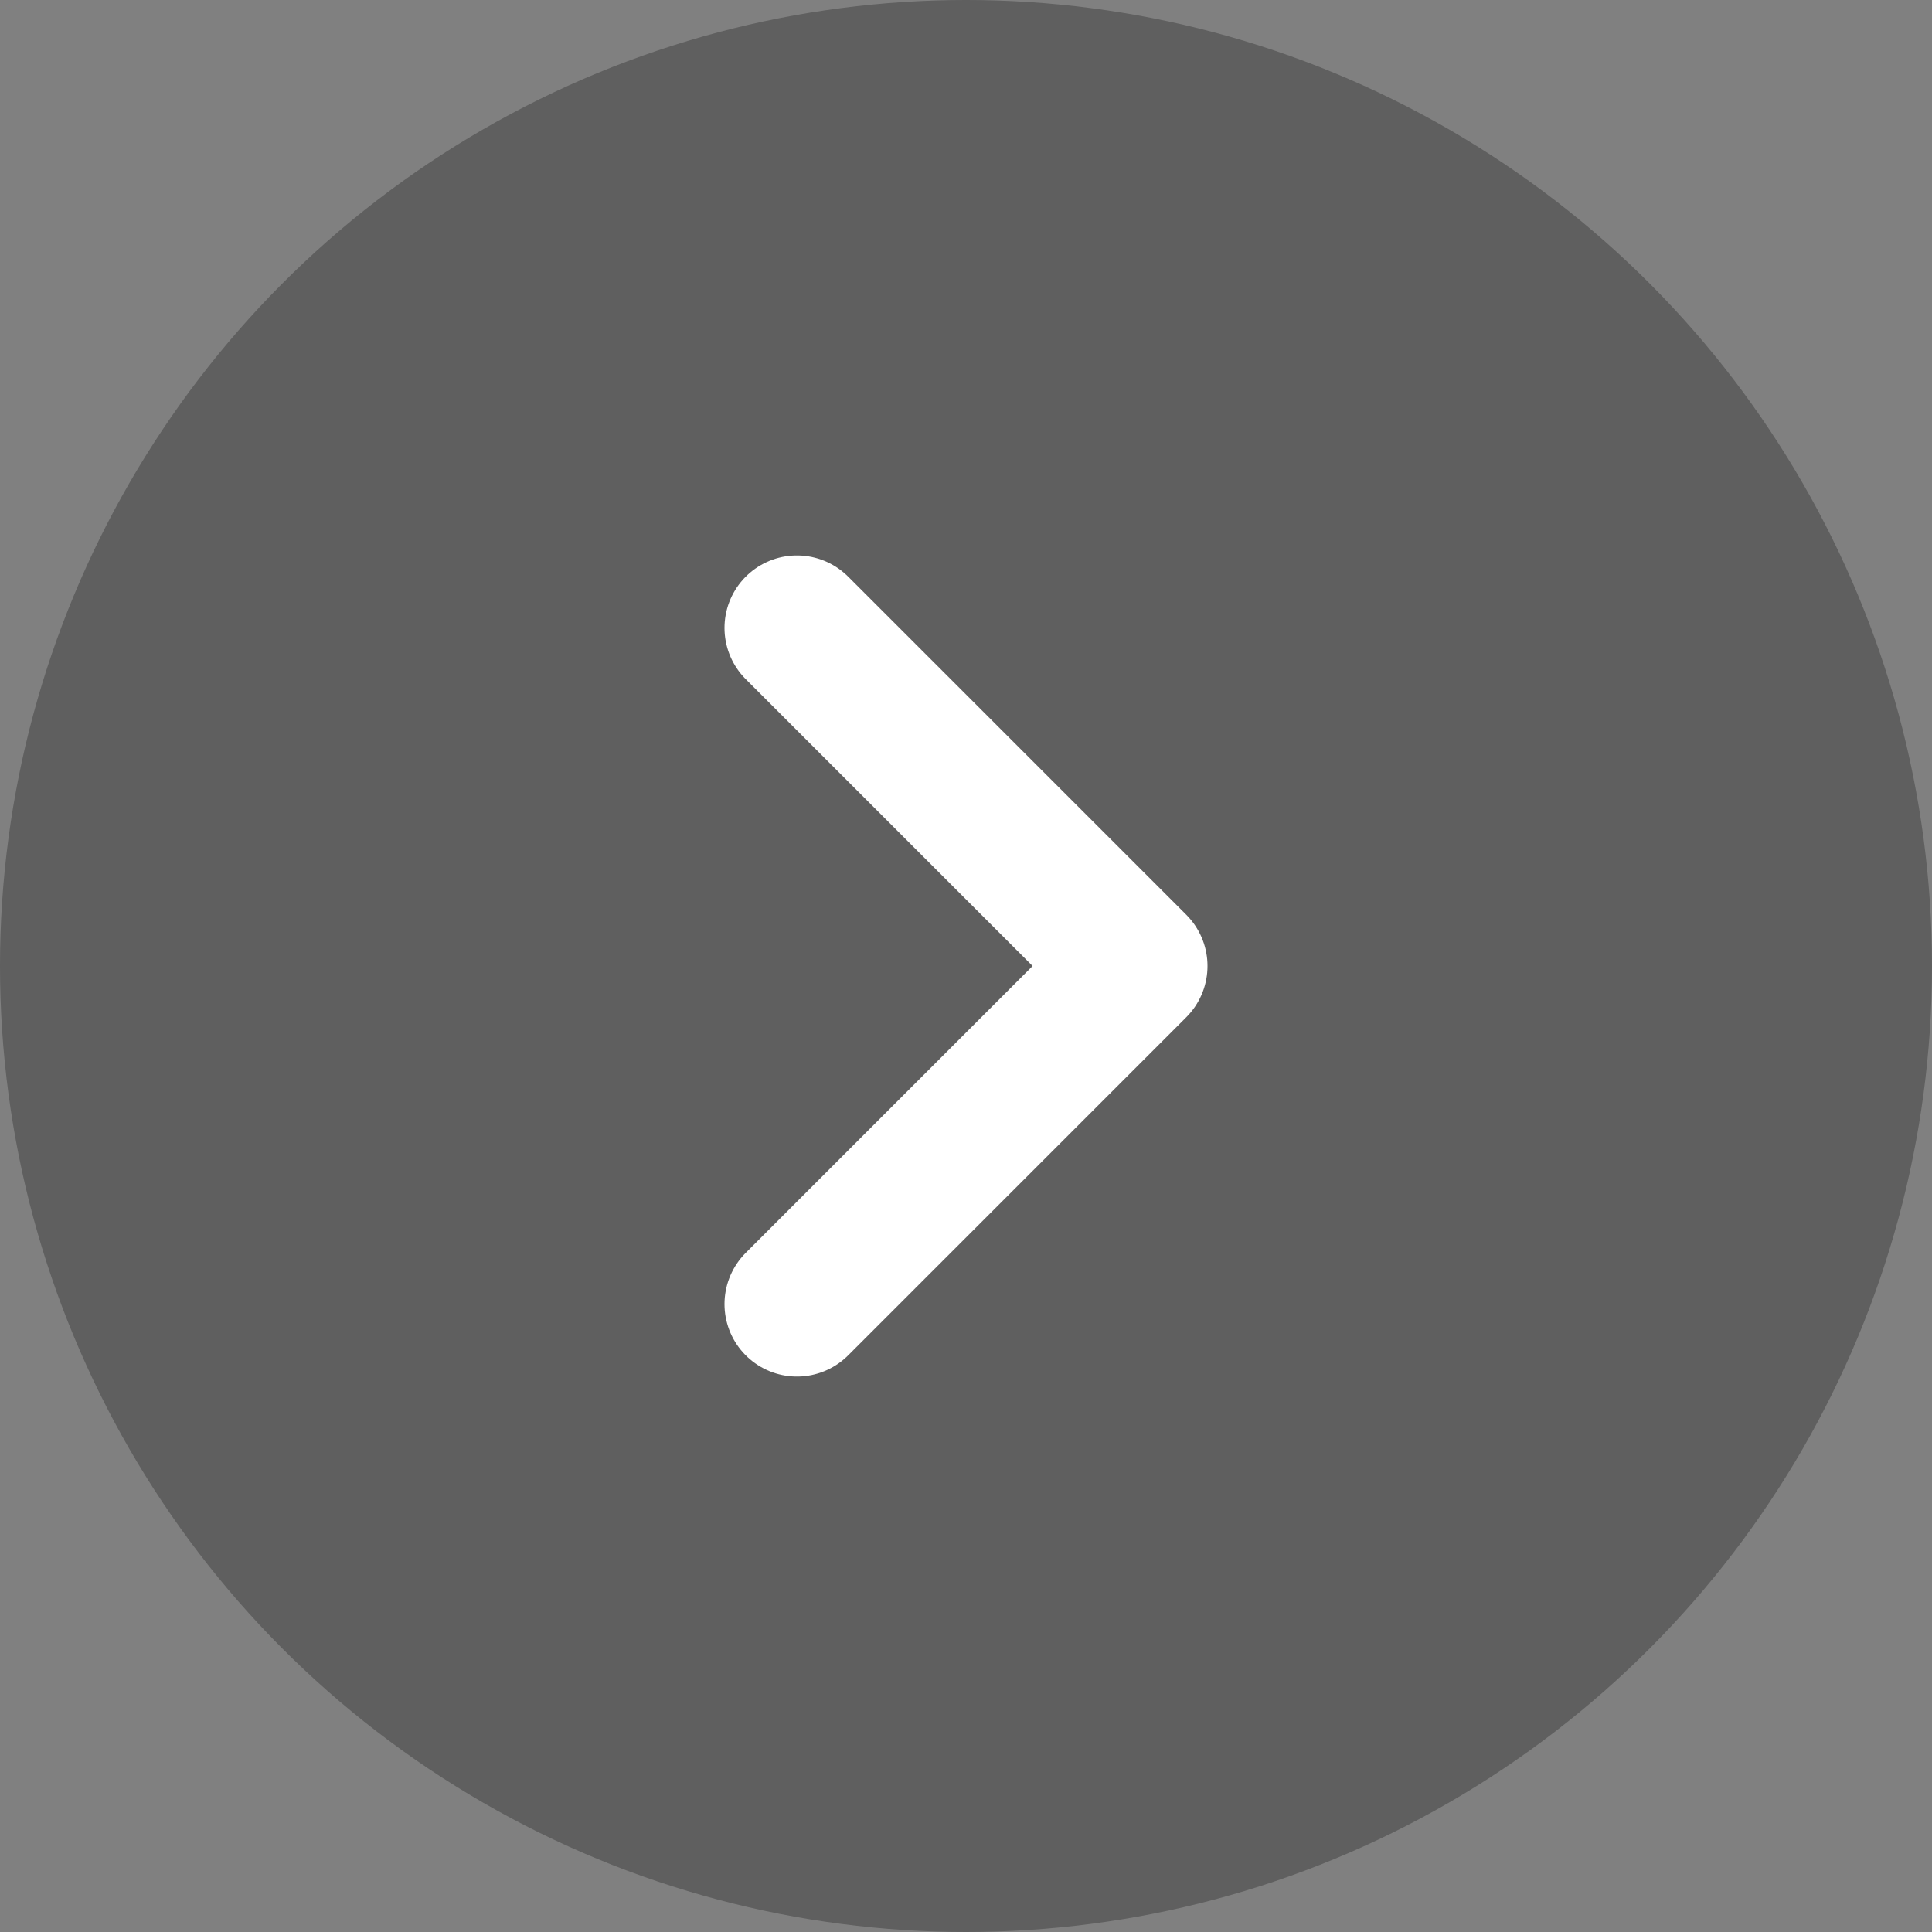 <?xml version="1.0" encoding="UTF-8"?>
<svg width="80px" height="80px" viewBox="0 0 80 80" version="1.1" xmlns="http://www.w3.org/2000/svg" xmlns:xlink="http://www.w3.org/1999/xlink">
    <rect x="0" y="0" width="80" height="80" fill="#808080" stroke="none"/>
    <title>编组 5</title>
    <g id="-" stroke="none" stroke-width="1" fill="none" fill-rule="evenodd">
        <g id="首页视觉" transform="translate(-1780, -2705)">
            <g id="编组-5" transform="translate(1780, 2705)">
                <circle id="椭圆形" fill-opacity="0.26" fill="#000000" cx="40" cy="40" r="40"></circle>
                <g id="chevron-right" transform="translate(0, 0)">
                    <path d="M80,1.74845582e-06 L80,80 L1.74845536e-06,80 L1.74845536e-06,1.74845582e-06 L80,1.74845582e-06 Z" id="矩形" opacity="0.6" transform="translate(40, 40) scale(-1, -1) rotate(90) translate(-40, -40) "></path>
                    <polyline id="路径-3" stroke="#FFFFFF" stroke-width="6" stroke-linecap="round" stroke-linejoin="round" points="33 26 47 40 33 54"></polyline>
                </g>
            </g>
        </g>
    </g>
</svg>